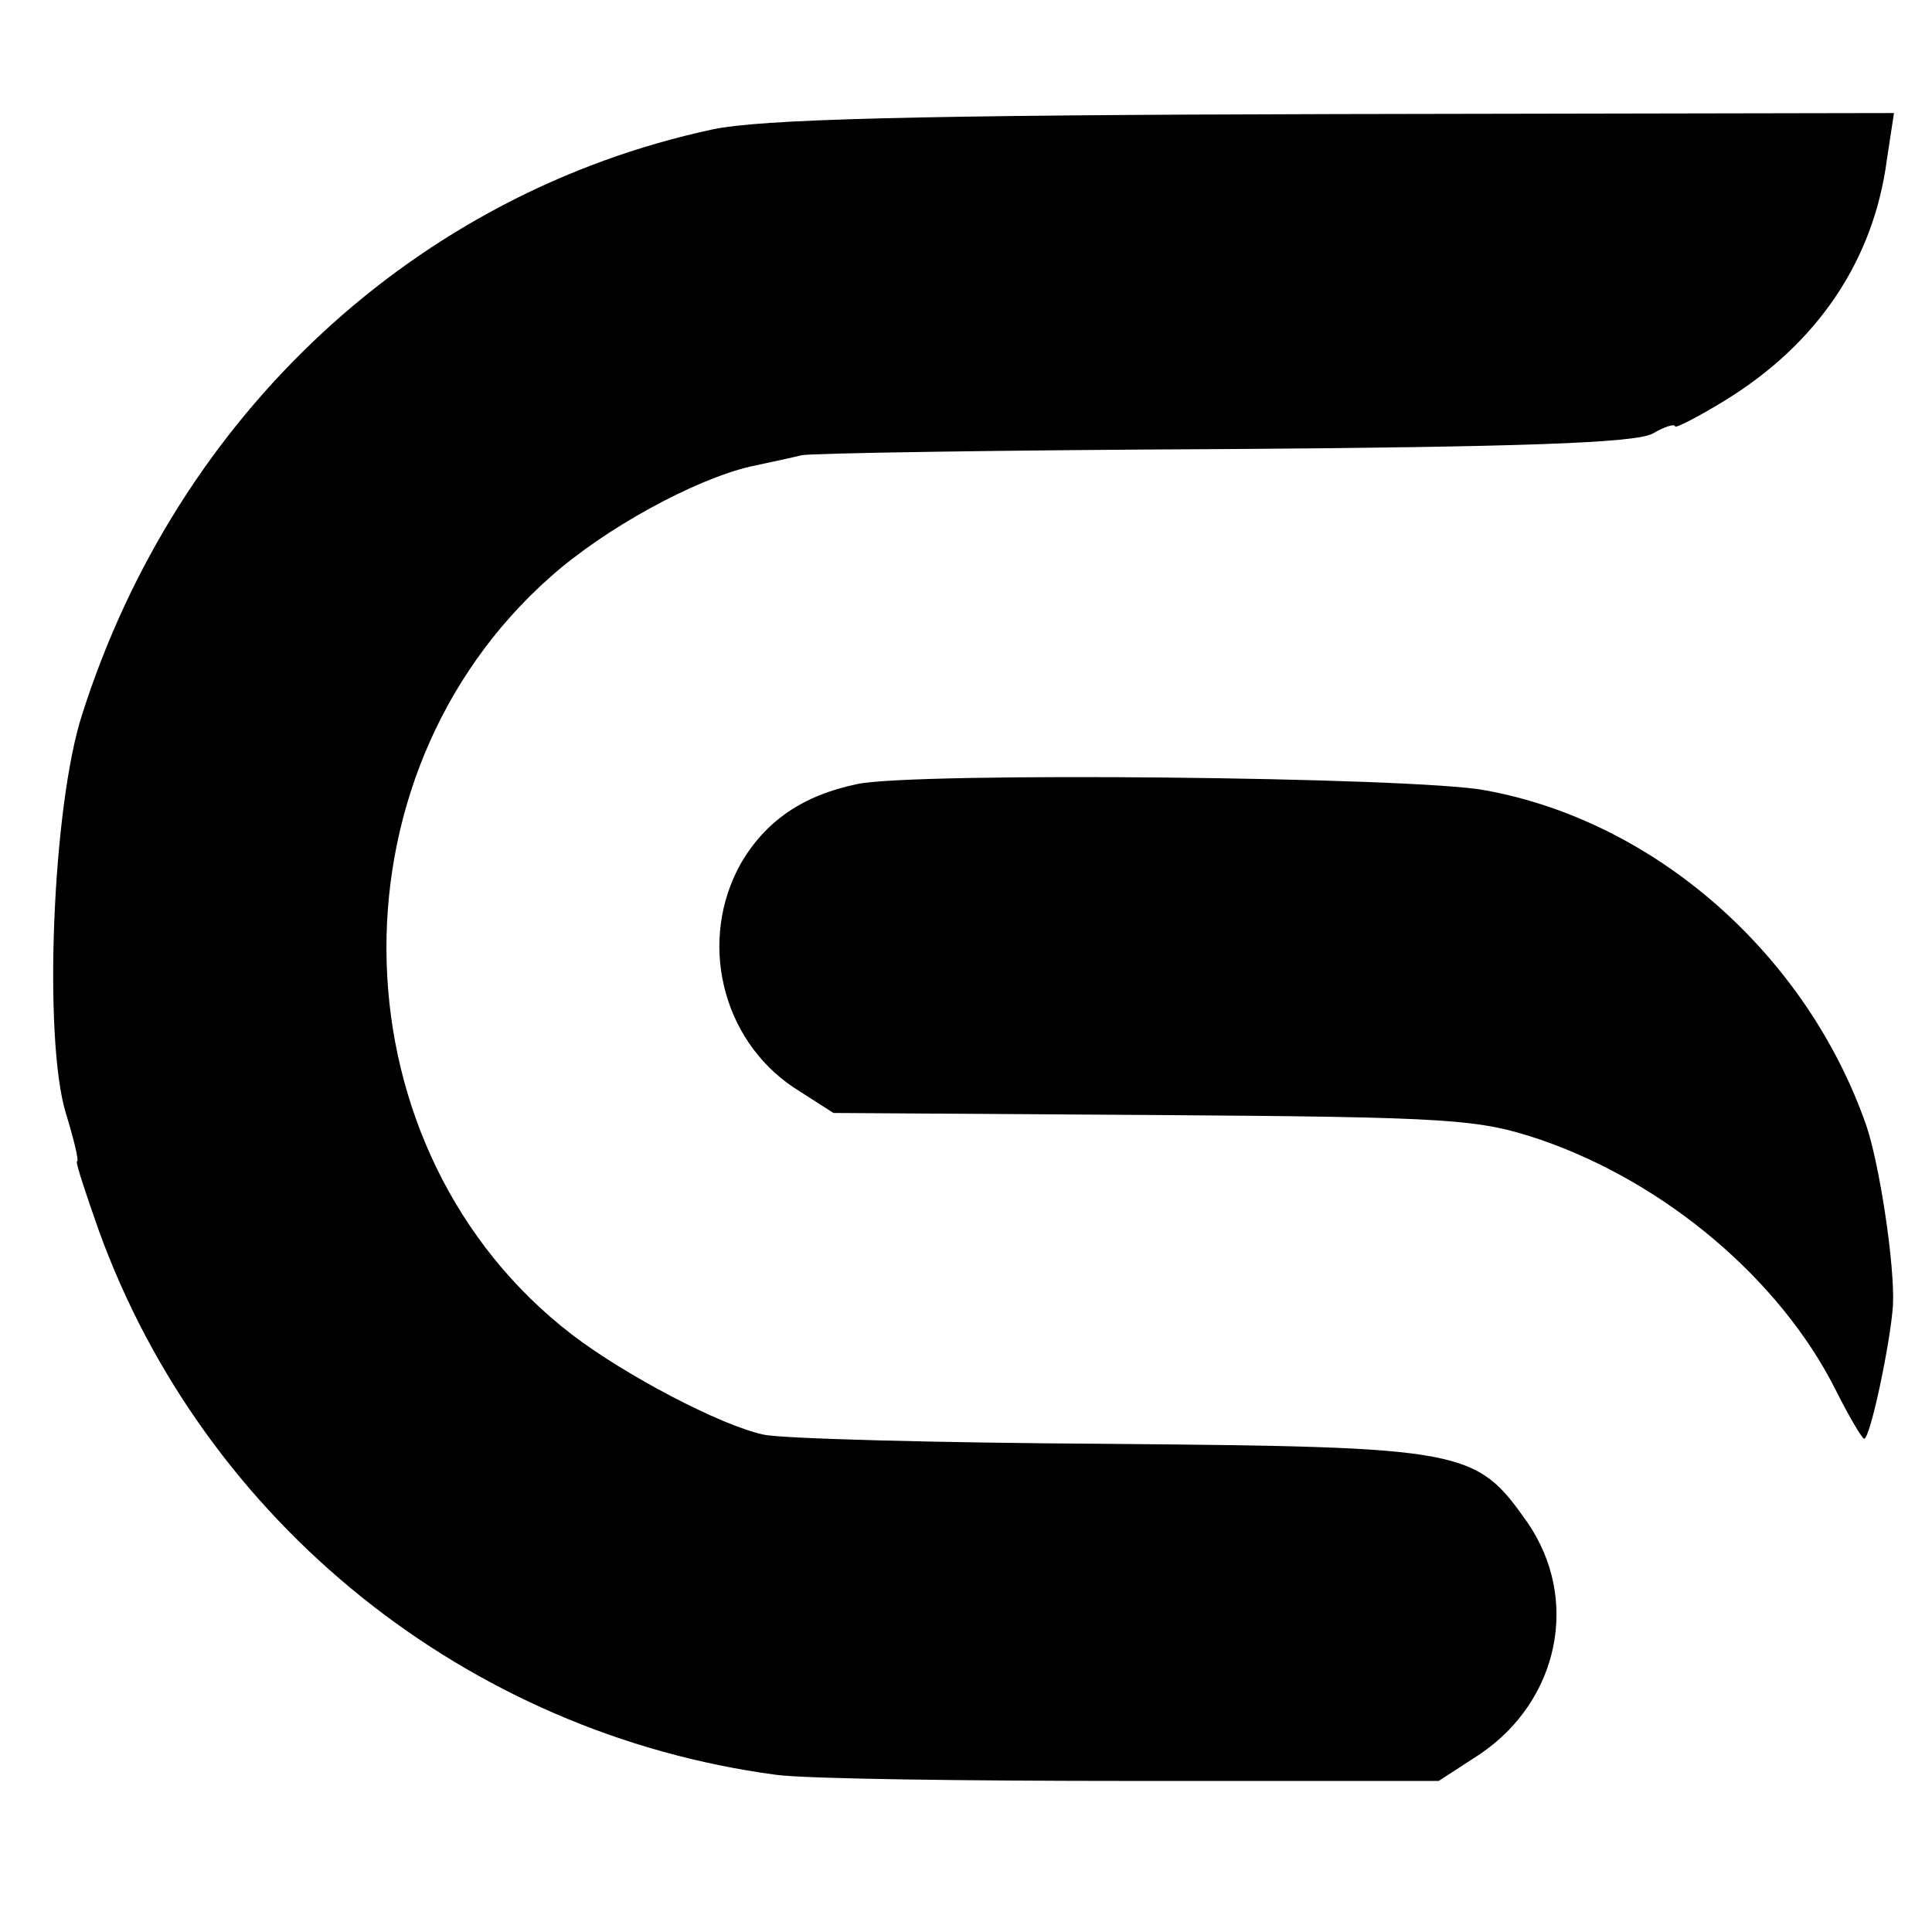 <?xml version="1.0" standalone="no"?>
<!DOCTYPE svg PUBLIC "-//W3C//DTD SVG 20010904//EN"
 "http://www.w3.org/TR/2001/REC-SVG-20010904/DTD/svg10.dtd">
<svg version="1.0" xmlns="http://www.w3.org/2000/svg"
 width="188pt" height="188pt" viewBox="0 0 188 188"
 preserveAspectRatio="xMidYMid meet">
<g transform="translate(0,188) scale(0.1,-0.1)"
fill="#000000" stroke="none">
<path d="M693 1754 c-288 -62 -520 -277 -613 -569 -29 -89 -38 -315 -16 -388
8 -26 13 -47 11 -47 -2 0 8 -30 21 -67 103 -285 359 -490 659 -530 28 -4 184
-6 347 -6 l298 0 40 26 c77 52 98 151 46 226 -50 71 -60 73 -405 76 -168 1
-320 5 -338 9 -42 9 -135 58 -186 97 -232 178 -243 542 -21 738 53 47 139 94
194 107 19 4 42 9 50 11 8 2 193 5 410 6 291 2 401 6 418 15 12 7 22 10 22 7
0 -2 22 9 48 25 90 55 145 136 158 234 l7 46 -544 -1 c-413 -1 -559 -5 -606
-15z"/>
<path d="M834 1117 c-53 -11 -89 -36 -113 -77 -42 -75 -19 -171 51 -218 l39
-25 312 -2 c293 -2 316 -4 376 -24 122 -42 233 -136 287 -243 13 -26 26 -48
28 -48 6 0 26 96 28 130 2 38 -13 137 -26 175 -58 166 -205 296 -371 326 -68
13 -556 18 -611 6z"/>
</g>
</svg>
